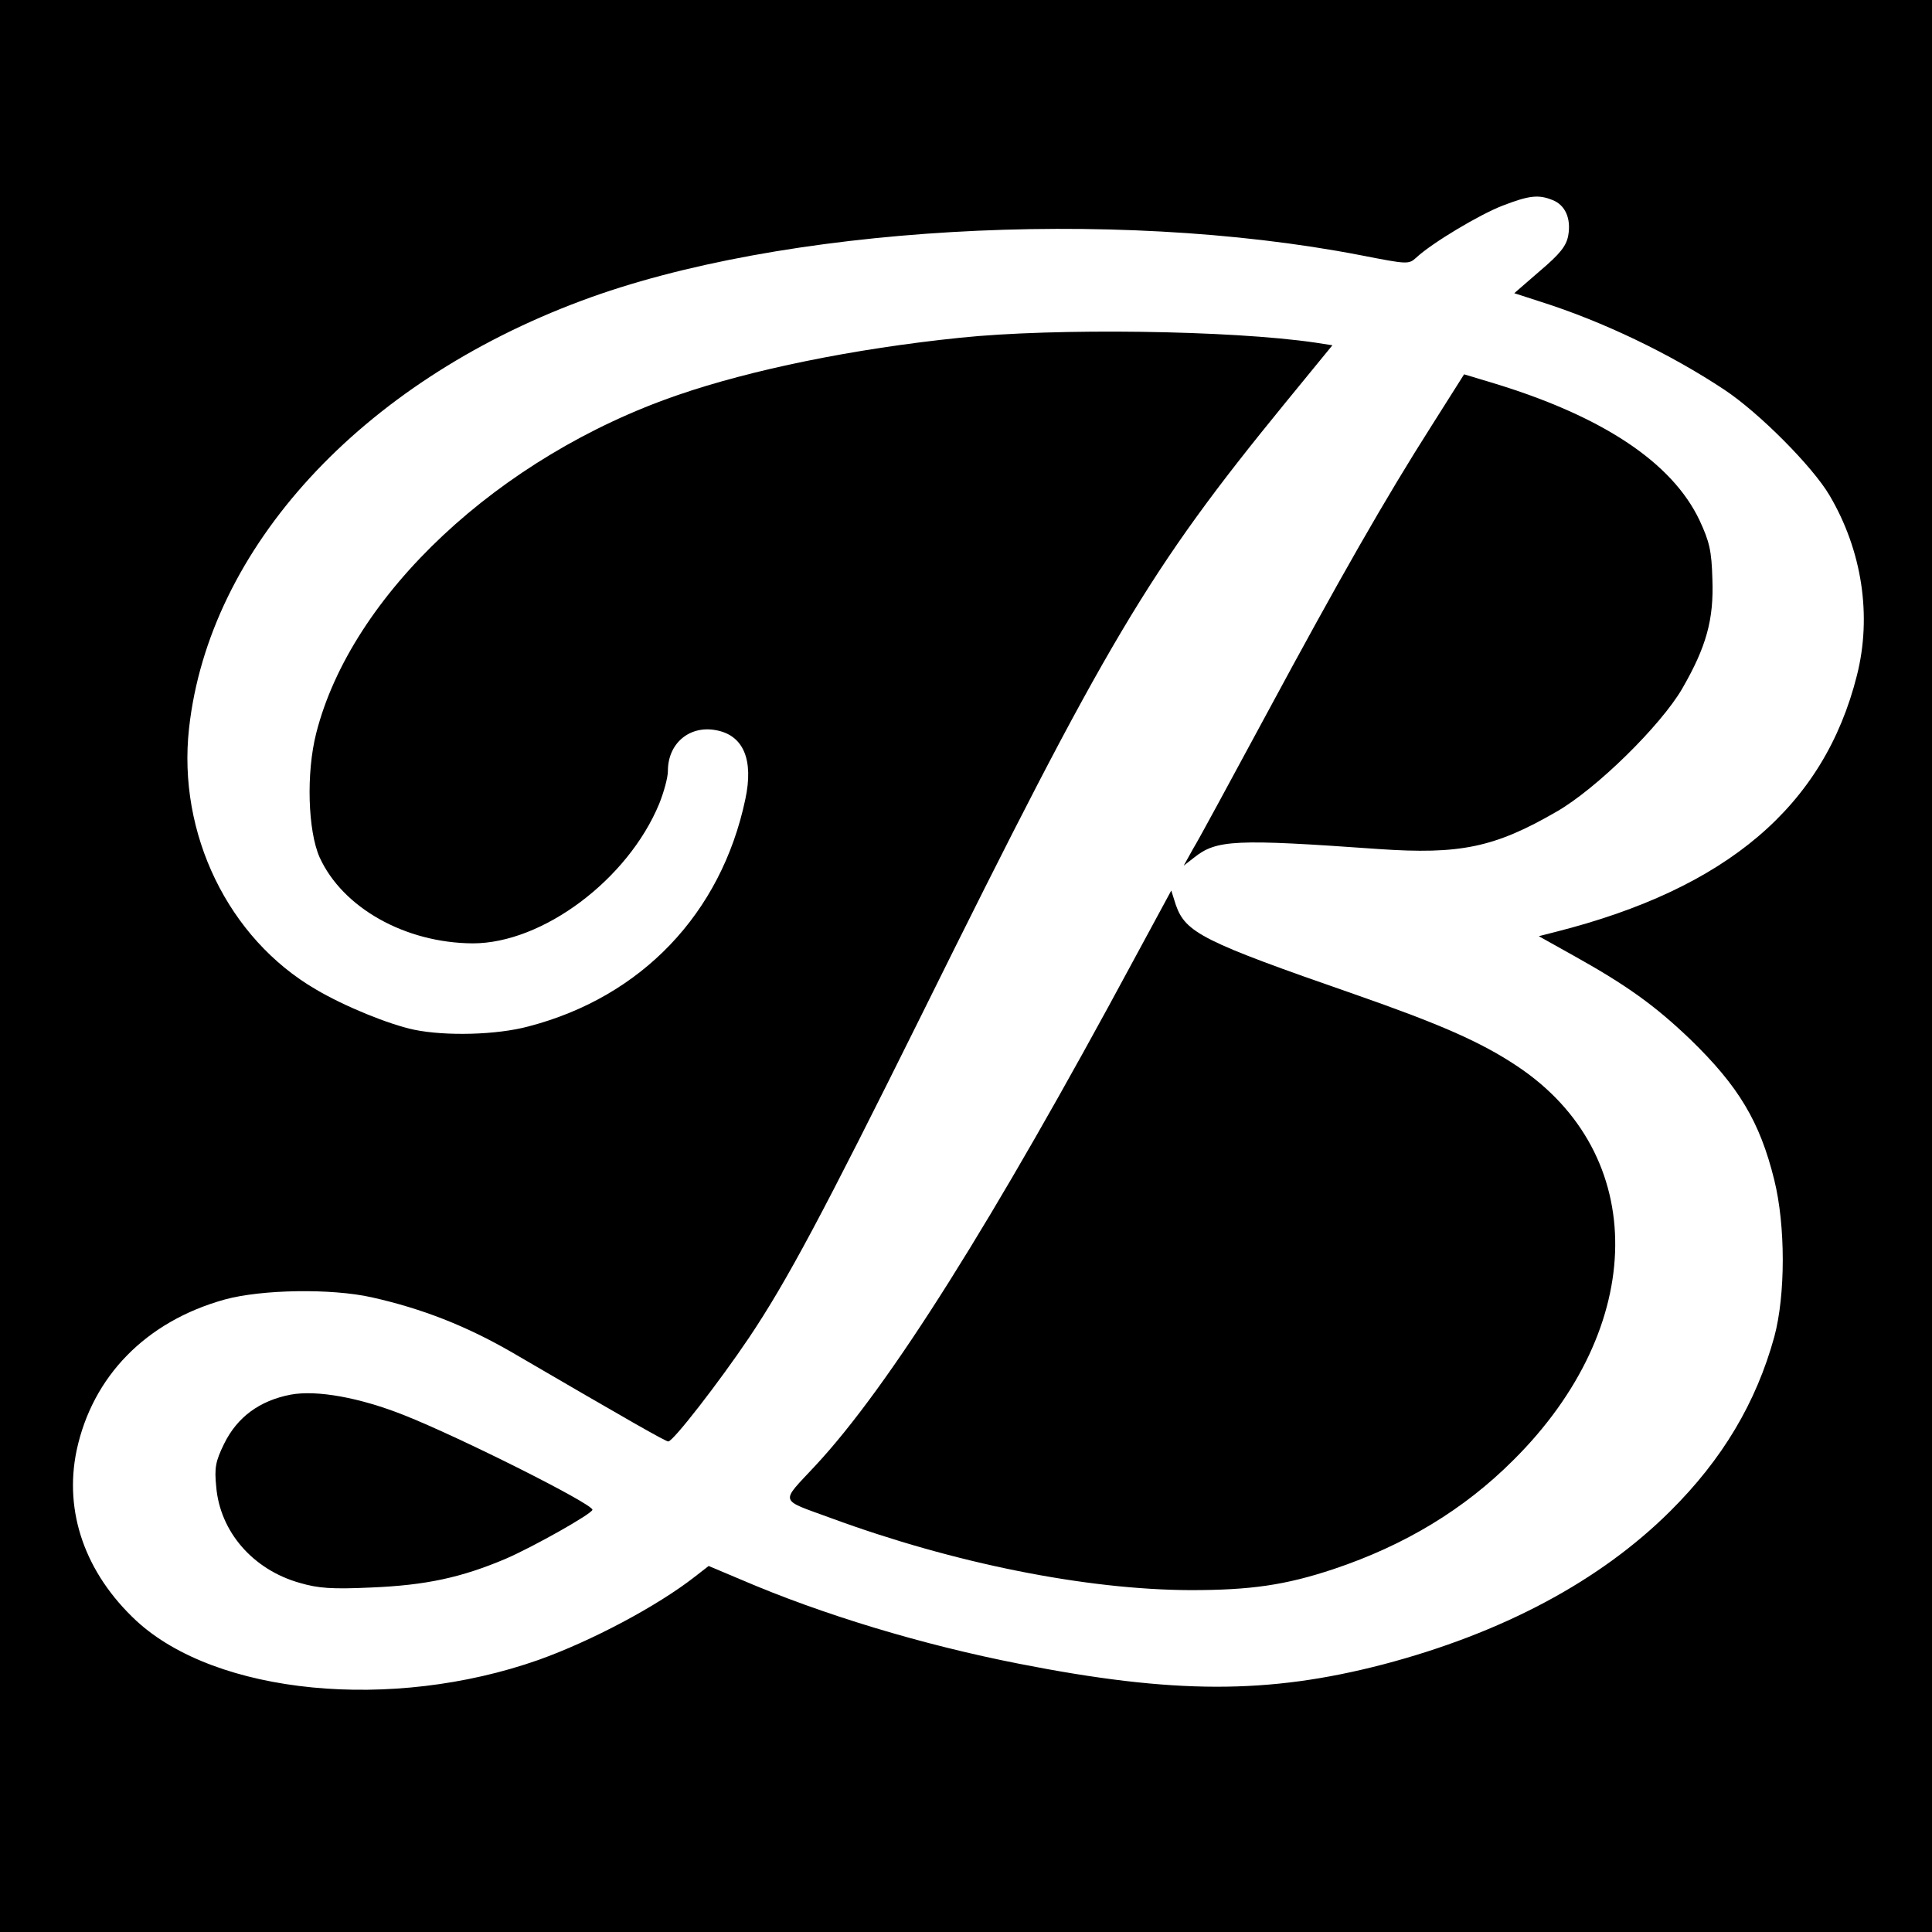 <svg version="1.0" xmlns="http://www.w3.org/2000/svg" width="682.667" height="682.667" viewBox="0 0 512 512"><path d="M0 256v256h512V0H0zM411.4 53c3.4 1.3 5 4.9 4.2 9.4-.5 2.8-2.2 4.9-7.5 9.4l-6.8 5.9 7.1 2.3c16.4 5.2 34.3 13.8 48.6 23.3 9.2 6.1 23.3 20.3 27.8 27.9 8.7 14.7 11.3 32 7.3 47.8-8.7 34.6-34.4 56.5-80 68l-4.3 1.1 9.3 5.2c14 7.8 21.5 13.2 30.8 22.1 12.9 12.5 18.5 21.9 22.3 37.3 3 12.1 3 30.5 0 41.6-4.8 17.4-13.7 32.4-27.6 46.2-18.6 18.5-44.5 32.3-76.1 40.6-30.4 7.9-55.4 7.9-96.5-.2-25.5-5-52.1-13-73.9-22.4l-8.3-3.5-3.6 2.8c-10.1 7.9-27.5 17.1-41.5 22.1-38.9 13.7-85.4 9.2-106.6-10.4-13.5-12.6-19.2-28.8-15.8-45.1 4.2-19.7 18.4-34.2 39.2-40 9.8-2.7 28.3-3 39-.6 13.4 3 25.1 7.6 37.2 14.6 31.2 18.2 40.7 23.6 41.4 23.6 1.3 0 13.6-15.9 21.4-27.5 10-14.9 19.6-32.9 45.7-85.5 49.2-99.4 60.2-117.9 96.3-162.1l12.6-15.4-4.5-.7c-22.5-3.3-69.2-3.9-94.1-1.3-28.3 2.9-55.5 8.5-74.9 15.2-47.4 16.3-86.5 53-95.8 89.6-2.7 10.6-2.2 25.9.9 32.9 6.1 13.4 22.7 22.7 40.6 22.8 18.5 0 41.1-16.9 49.4-37 1.2-3 2.3-6.9 2.3-8.7 0-7.3 5.7-12.1 12.7-10.8 7.3 1.3 10.1 7.8 7.8 18.4-6.4 30.2-27.5 52.3-57.4 60.1-8.5 2.3-22 2.6-30.3.9-6.7-1.4-18.5-6.2-26.1-10.7C60.5 248.7 47 220.9 50.1 193c5.3-47.8 45.5-91.5 104-113.3C206.7 60 294.5 54.9 360.4 67.6c12.8 2.5 12.9 2.5 15 .6 4.1-3.8 16.6-11.3 22.8-13.7 7-2.7 9.5-3 13.2-1.5"/><path d="M379.4 112.8c-12.1 19-24.4 40.5-43.9 76.7-9.2 17-17.8 33-19.3 35.4l-2.5 4.5 2.7-2.1c6-4.8 10.9-5 48.9-2.3 21.6 1.5 30.8-.4 47.2-9.9 10.5-6 27.6-22.8 33.3-32.6 6.4-11.1 8.4-18.3 8-29-.2-7.6-.8-10-3.4-15.6-7.2-15.2-25.4-27.4-54.1-36.2l-8.3-2.5zm-78.9 141.5c-37.3 69.3-64.9 113.2-84.5 134.2-9.3 10-9.7 8.7 4.2 13.8 32.6 12 67.6 19 95.3 19.1 15.9 0 25.1-1.3 38-5.6C372.3 409.5 388 400 401 387c35.7-35.4 36.1-81.2 1-104.5-9.6-6.4-20.4-11.1-43-19-40.3-14-44.8-16.3-47.4-23.7l-1.2-3.8zM77 369.6c-8.2 1.6-14.1 5.9-17.6 13-2.3 4.7-2.6 6.4-2.1 11.4 1 11.9 9.7 22 22.2 25.5 4.8 1.4 8.4 1.7 19 1.2 14.3-.6 23.7-2.6 35.5-7.6 7.4-3.2 23-12 23-13 0-1.6-35.3-19.3-50-25.1-11.6-4.6-23-6.7-30-5.4"/></svg>